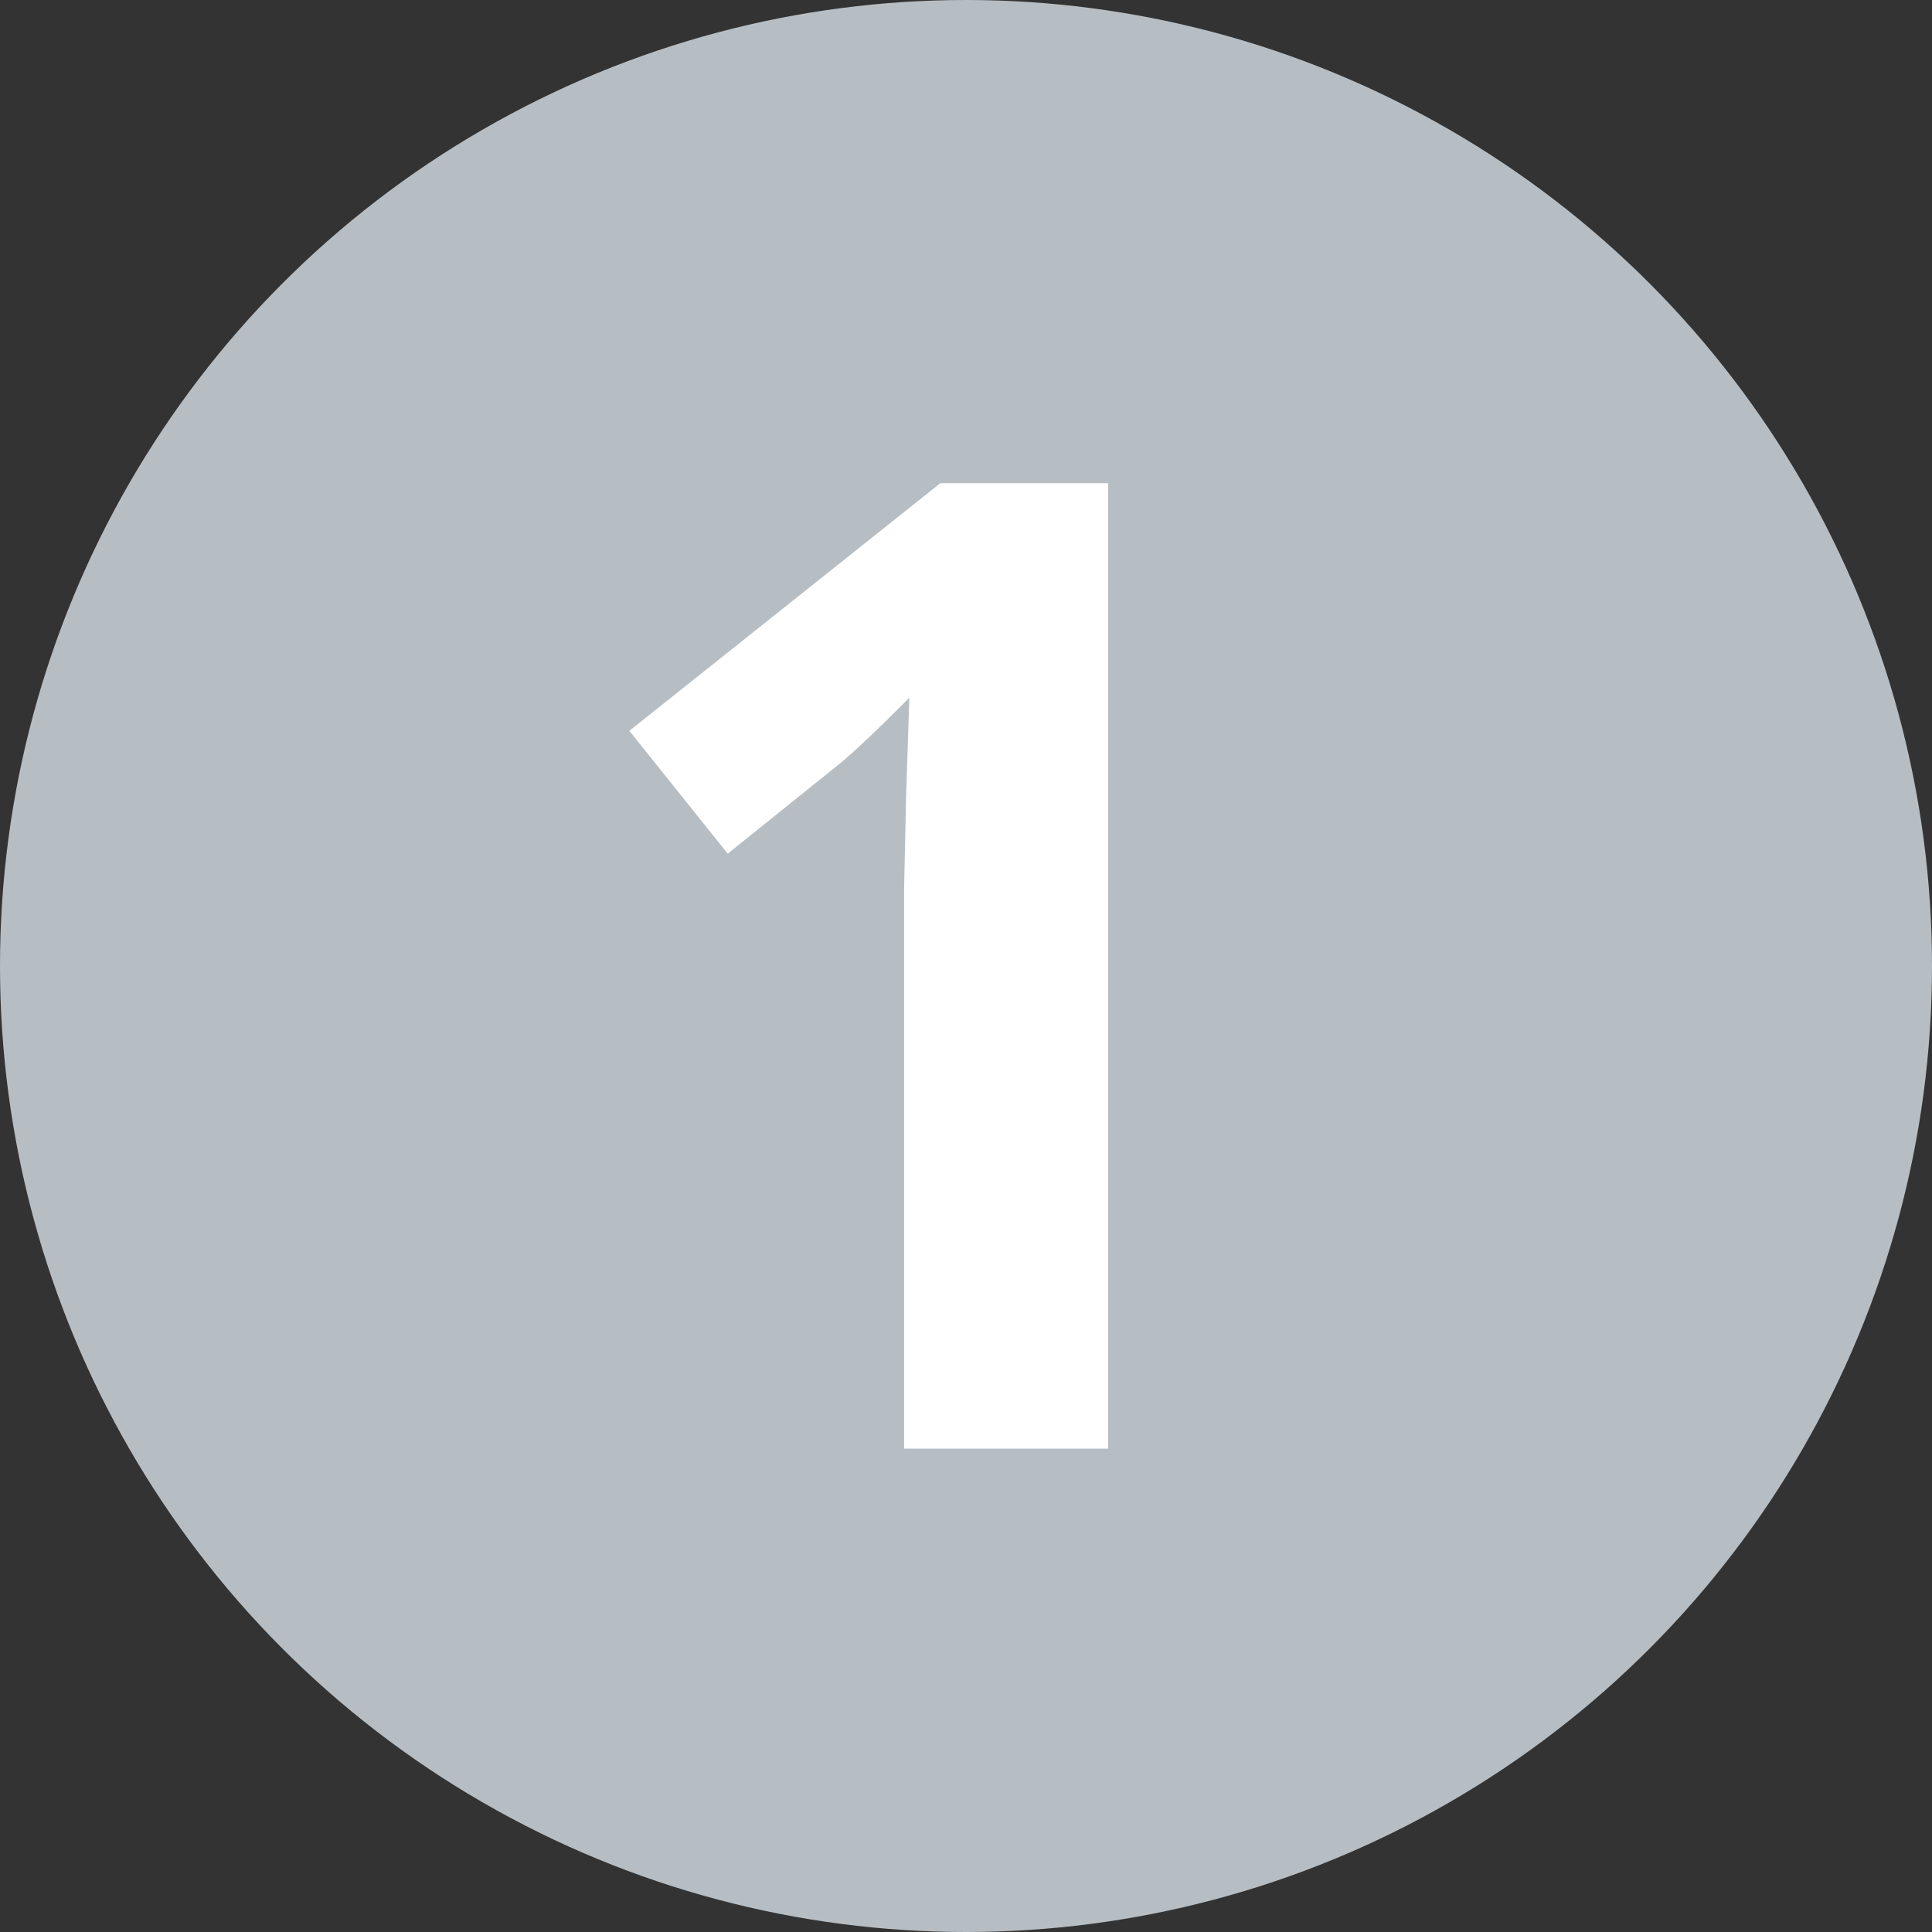 <?xml version="1.0" encoding="utf-8"?>
<!-- Generator: Adobe Illustrator 15.0.0, SVG Export Plug-In . SVG Version: 6.00 Build 0)  -->
<!DOCTYPE svg PUBLIC "-//W3C//DTD SVG 1.1//EN" "http://www.w3.org/Graphics/SVG/1.1/DTD/svg11.dtd">
<svg version="1.1" id="Ebene_1" xmlns="http://www.w3.org/2000/svg" xmlns:xlink="http://www.w3.org/1999/xlink" x="0px" y="0px"
	 width="40px" height="40px" viewBox="0 0 40 40" enable-background="new 0 0 40 40" xml:space="preserve">
<rect x="0" y="0" width="40" height="40" fill="#333333" stroke="none"/>
<circle fill="#B7BEC3" cx="20" cy="20" r="20"/>
<g>
	<path fill="#FFFFFF" d="M22.943,29.992h-4.225V18.425l0.041-1.9l0.068-2.078c-0.702,0.702-1.189,1.162-1.463,1.381l-2.297,1.846
		l-2.037-2.543l6.439-5.127h3.473V29.992z"/>
</g>
</svg>
